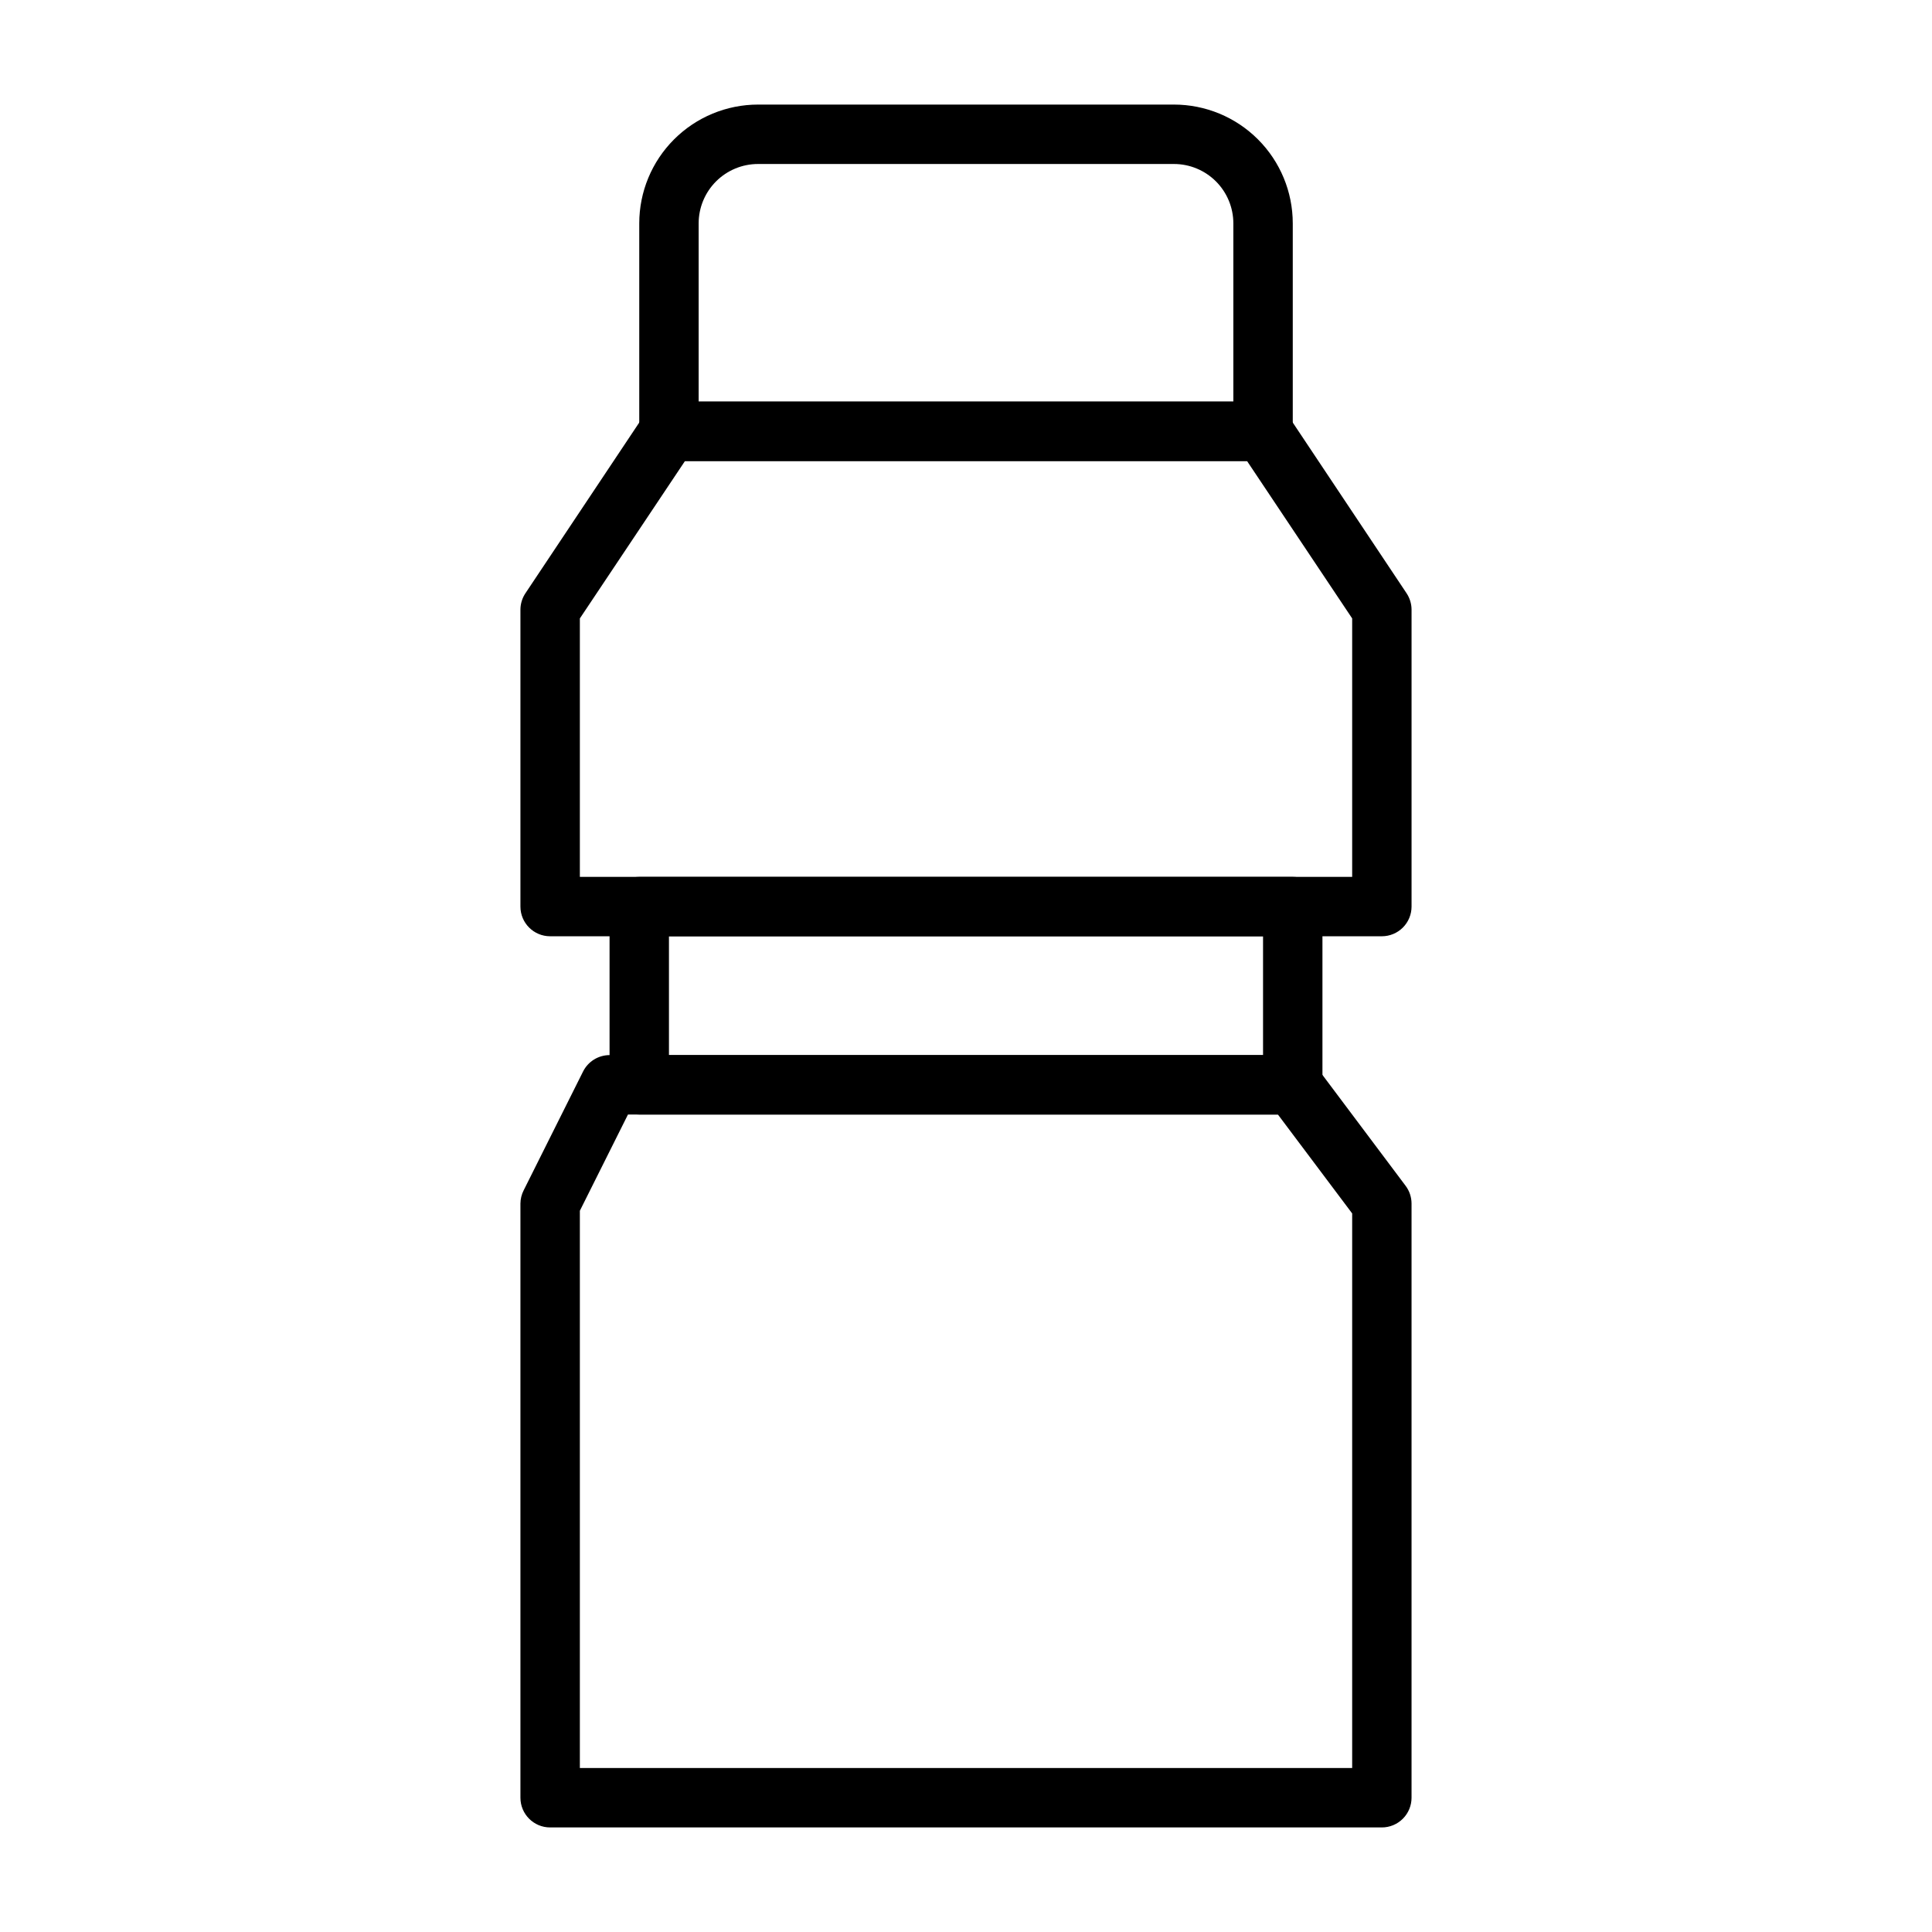 <?xml version="1.0" encoding="UTF-8"?>
<!-- Uploaded to: ICON Repo, www.iconrepo.com, Generator: ICON Repo Mixer Tools -->
<svg fill="#000000" width="800px" height="800px" version="1.1" viewBox="144 144 512 512" xmlns="http://www.w3.org/2000/svg">
 <g>
  <path d="m510.21 628.29h-220.42c-4.348 0-7.871-3.527-7.871-7.875v-157.44c0.008-1.234 0.305-2.449 0.867-3.543l15.742-31.488c1.336-2.648 4.043-4.32 7.008-4.332h181.05c2.481 0 4.812 1.168 6.297 3.148l23.617 31.488c1.023 1.363 1.574 3.019 1.574 4.727v157.44c0 2.09-0.828 4.09-2.305 5.566-1.477 1.477-3.481 2.309-5.566 2.309zm-212.54-15.746h204.67v-146.97l-19.68-26.215h-172.24l-12.75 25.504z"/>
  <path d="m510.21 392.12h-220.42c-4.348 0-7.871-3.523-7.871-7.871v-78.719c0.012-1.543 0.477-3.051 1.34-4.332l31.488-47.23c1.445-2.199 3.898-3.527 6.531-3.543h157.44c2.633 0.016 5.086 1.344 6.535 3.543l31.488 47.23c0.859 1.281 1.324 2.789 1.336 4.332v78.719c0 2.09-0.828 4.09-2.305 5.566-1.477 1.477-3.481 2.305-5.566 2.305zm-212.54-15.742h204.67v-68.488l-27.867-41.719h-148.94l-27.863 41.719z"/>
  <path d="m478.72 266.18h-157.44c-4.348 0-7.871-3.527-7.871-7.875v-55.102c0-8.352 3.316-16.363 9.223-22.266 5.906-5.906 13.914-9.223 22.266-9.223h110.21c8.352 0 16.363 3.316 22.266 9.223 5.906 5.902 9.223 13.914 9.223 22.266v55.105-0.004c0 2.09-0.828 4.09-2.305 5.566-1.477 1.477-3.481 2.309-5.566 2.309zm-149.57-15.746h141.7v-47.23c0-4.176-1.66-8.18-4.613-11.133s-6.957-4.613-11.133-4.613h-110.21c-4.176 0-8.18 1.66-11.133 4.613s-4.613 6.957-4.613 11.133z"/>
  <path d="m486.59 439.36h-173.18c-4.348 0-7.871-3.523-7.871-7.871v-47.234c0-4.348 3.523-7.871 7.871-7.871h173.18c2.09 0 4.09 0.828 5.566 2.305s2.305 3.481 2.305 5.566v47.234c0 2.086-0.828 4.09-2.305 5.566-1.477 1.473-3.477 2.305-5.566 2.305zm-165.31-15.746h157.44v-31.488h-157.44z"/>
 </g>
</svg>